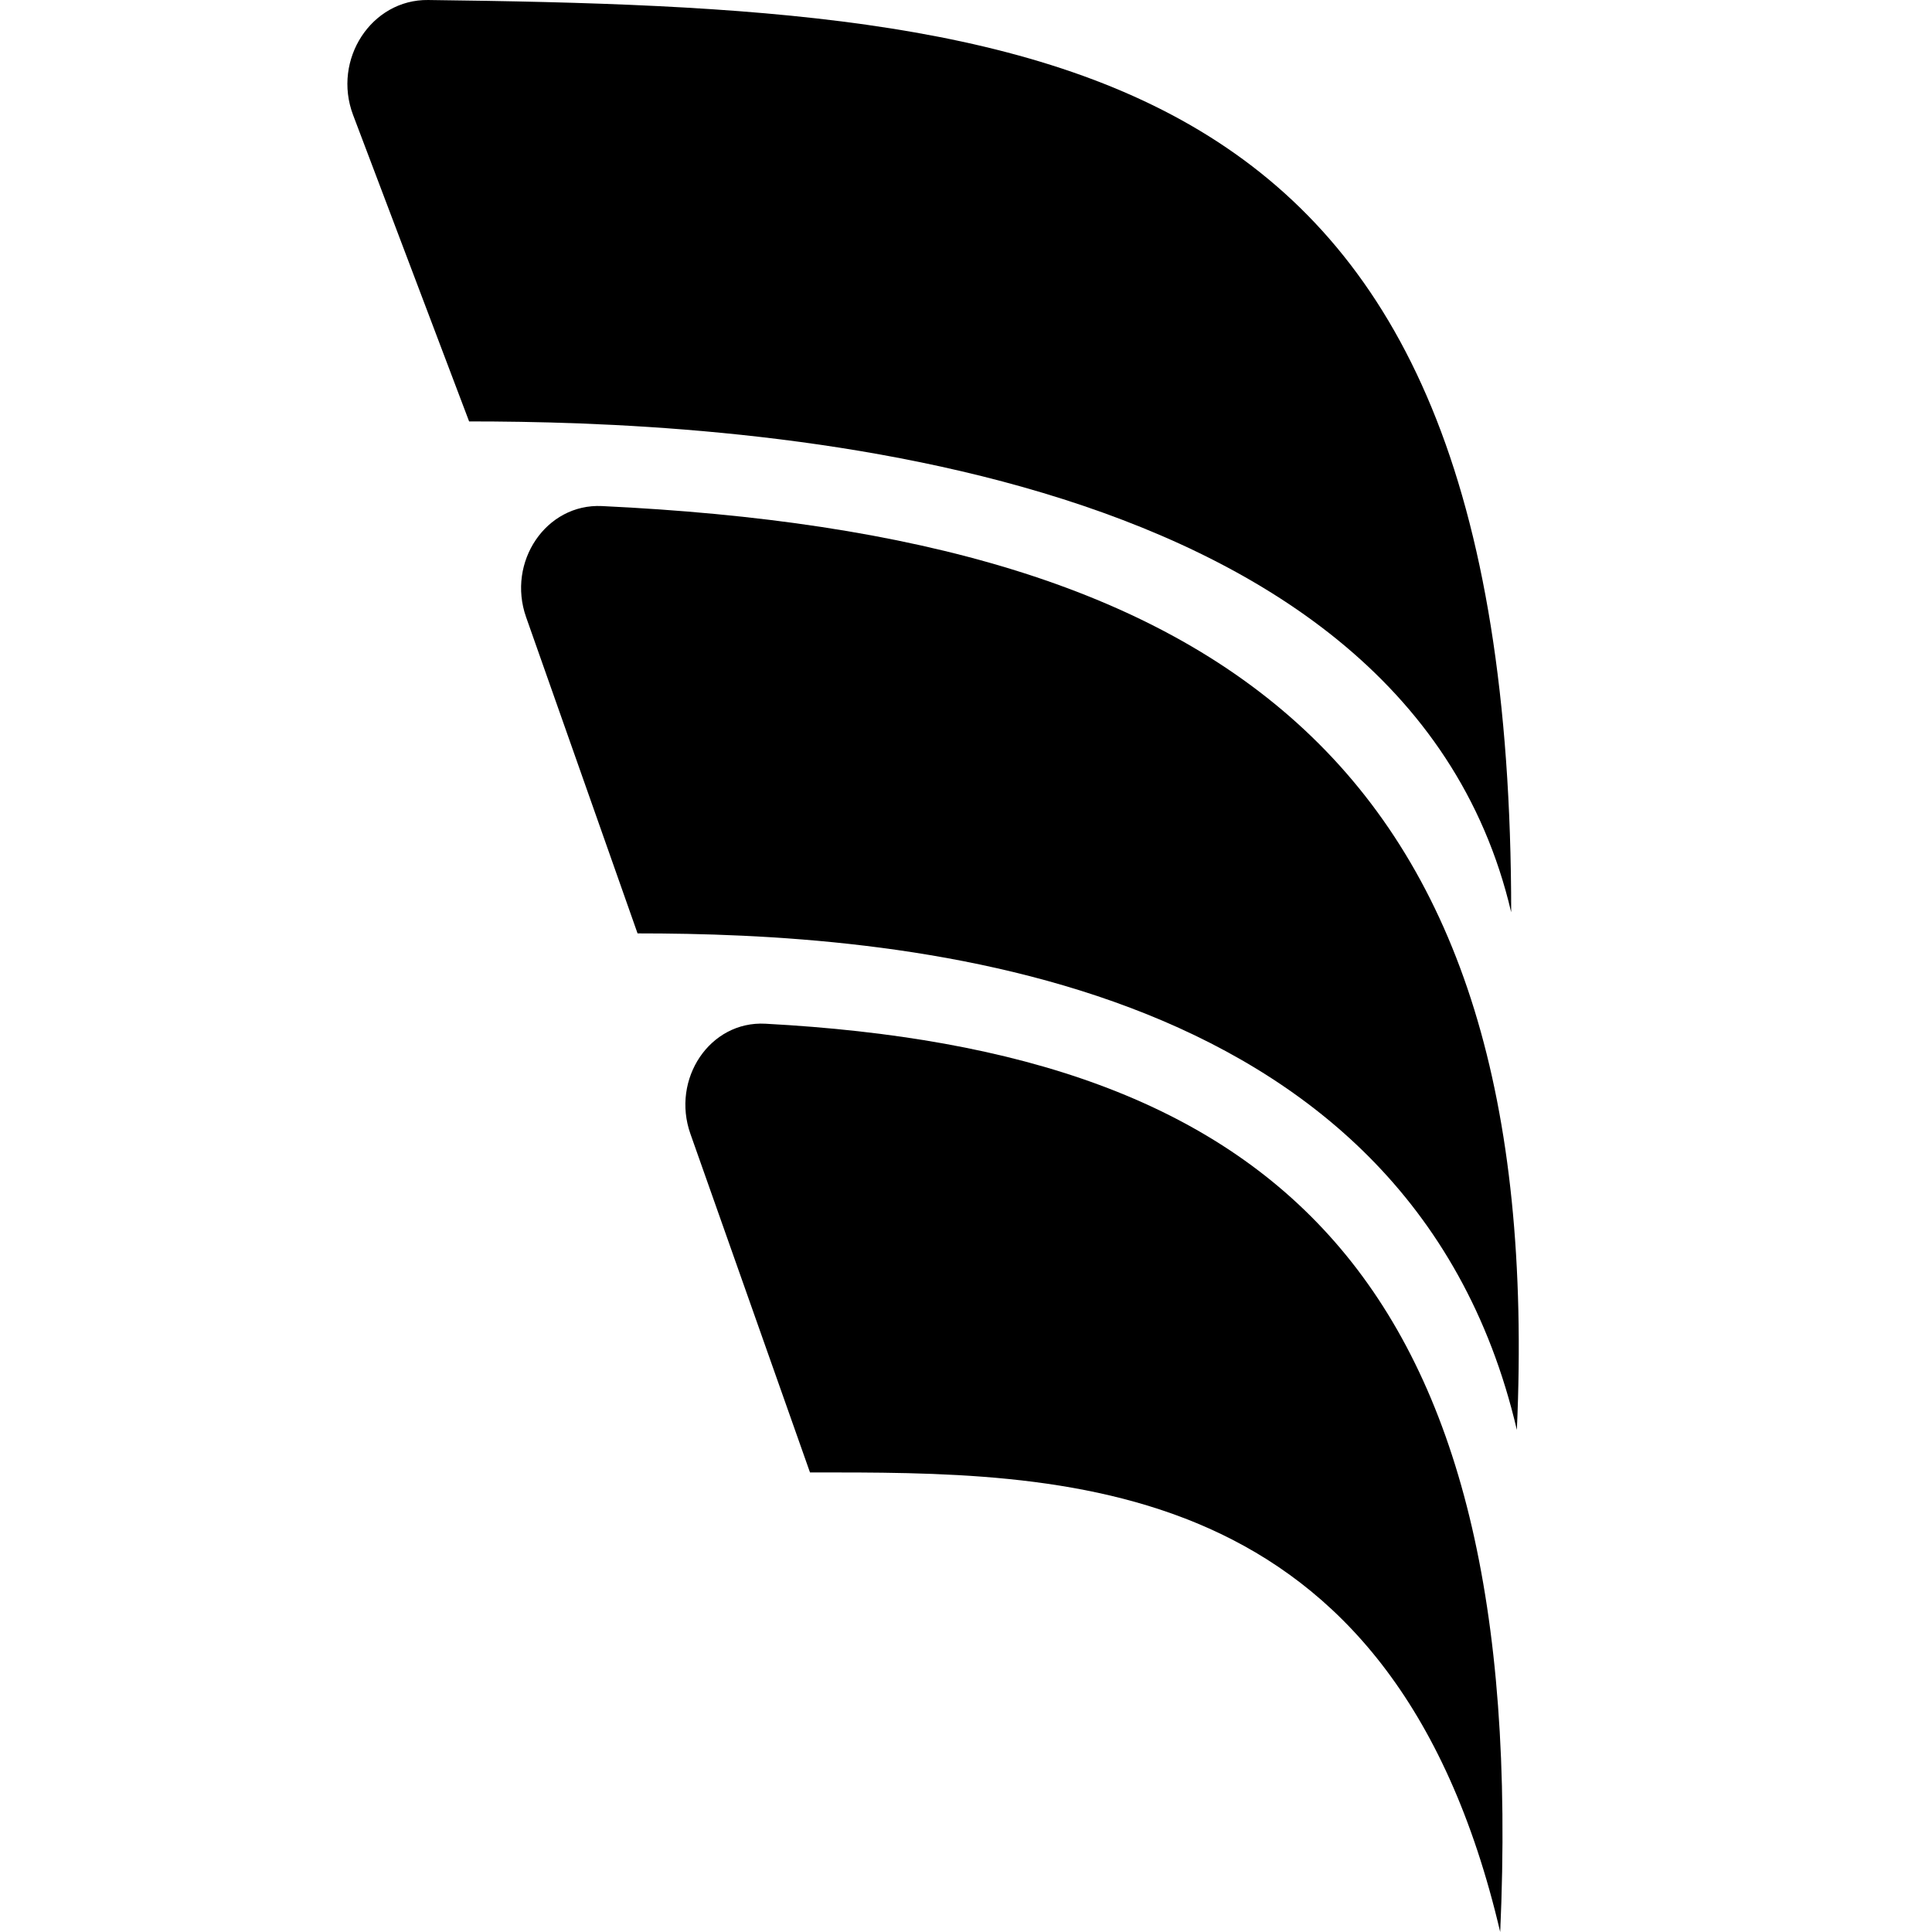 <svg width="16" height="16" viewBox="0 0 16 16" fill="none" xmlns="http://www.w3.org/2000/svg" aria-hidden="true" name="WindsurfLogo" class="w-4 h-4 flex-shrink-0 me-2"><g><path d="M5.28 7.73L4.357 5.111C4.196 4.654 4.522 4.169 4.985 4.191C10.156 4.436 12.809 6.343 12.562 11.842C11.663 8.001 7.349 7.73 5.28 7.73Z" fill="currentColor"></path><path d="M3.885 3.49L2.924 0.952C2.751 0.493 3.076 -0.006 3.546 4.84618e-05C8.828 0.064 12.515 0.426 12.515 7.555C11.616 3.715 5.954 3.49 3.885 3.49Z" fill="currentColor"></path><path d="M6.708 12.194L5.718 9.391C5.557 8.937 5.878 8.453 6.339 8.478C10.558 8.705 12.669 10.565 12.424 16C11.525 12.16 8.792 12.194 6.708 12.194Z" fill="currentColor"></path></g></svg>